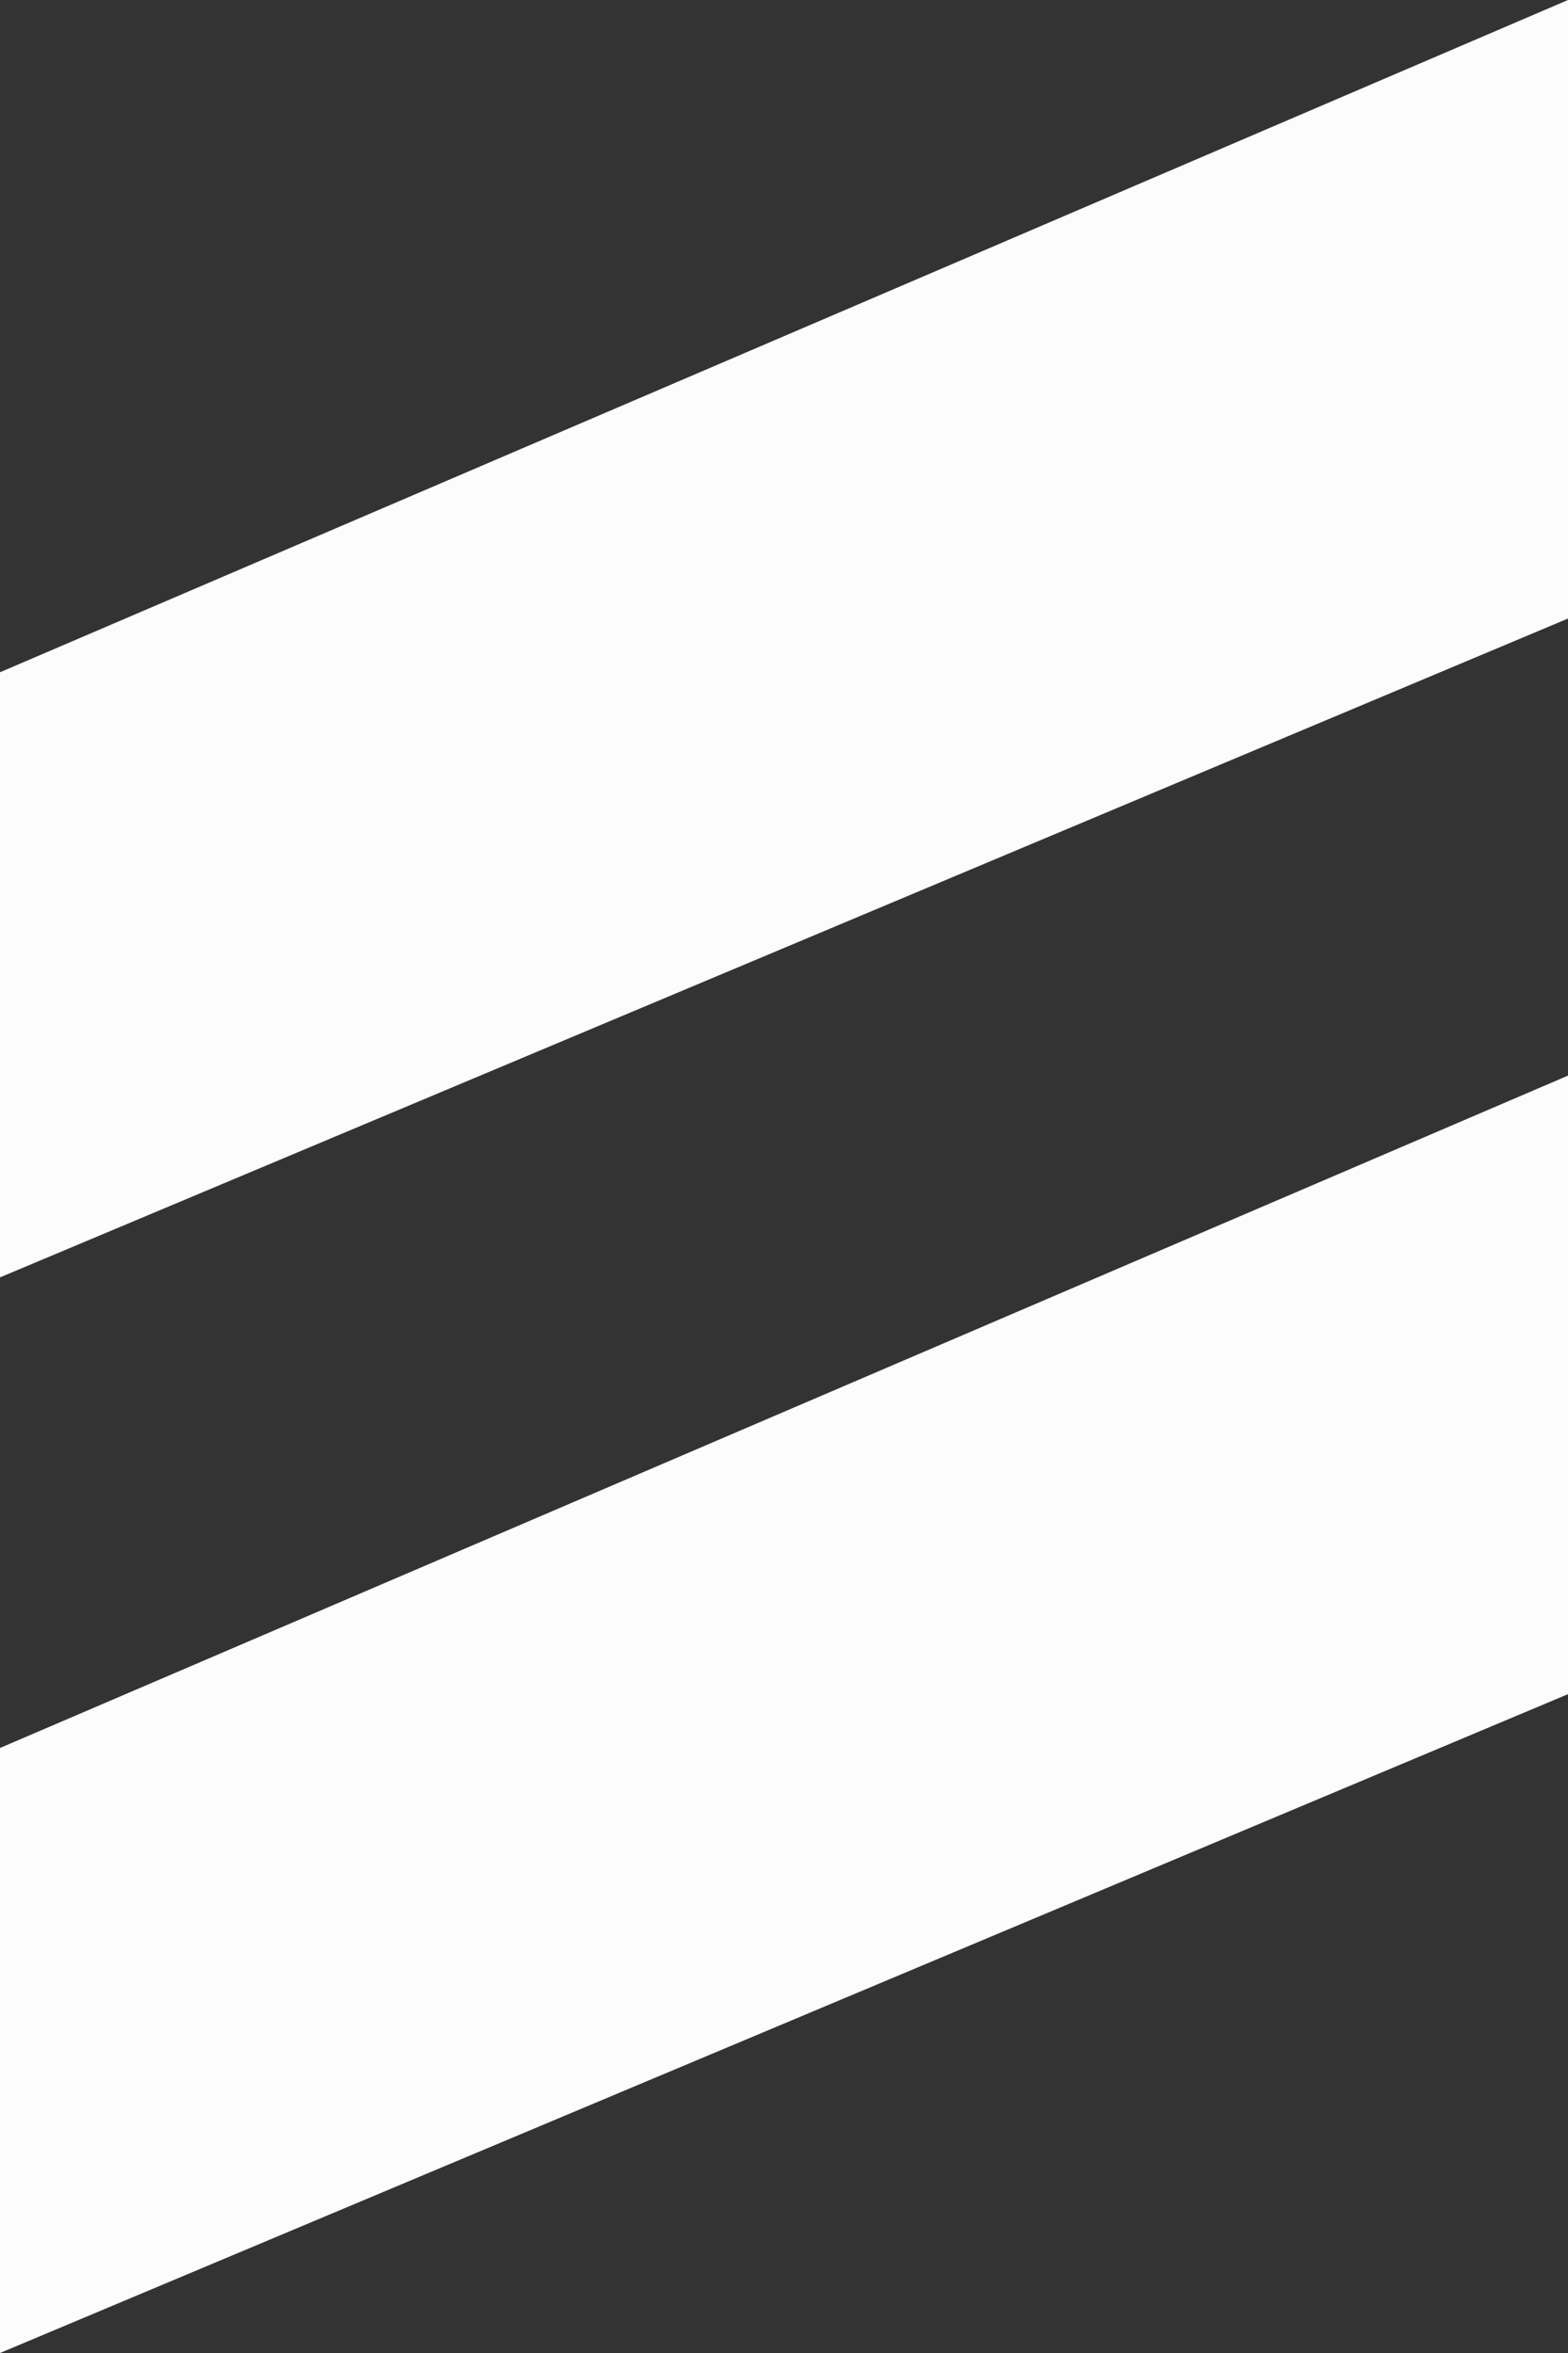 <?xml version="1.0" encoding="UTF-8" standalone="no"?><svg width='16' height='24' viewBox='0 0 16 24' fill='none' xmlns='http://www.w3.org/2000/svg'>
<rect x="0" y="0" width="16" height="24" fill="#333333" stroke="none"/>
<path d='M0 6.857V13.029L16 6.309V0L8 3.429L0 6.857Z' fill='#FCFCFC'/>
<path d='M0 17.829V24L16 17.28V10.971L0 17.829Z' fill='#FCFCFC'/>
</svg>
